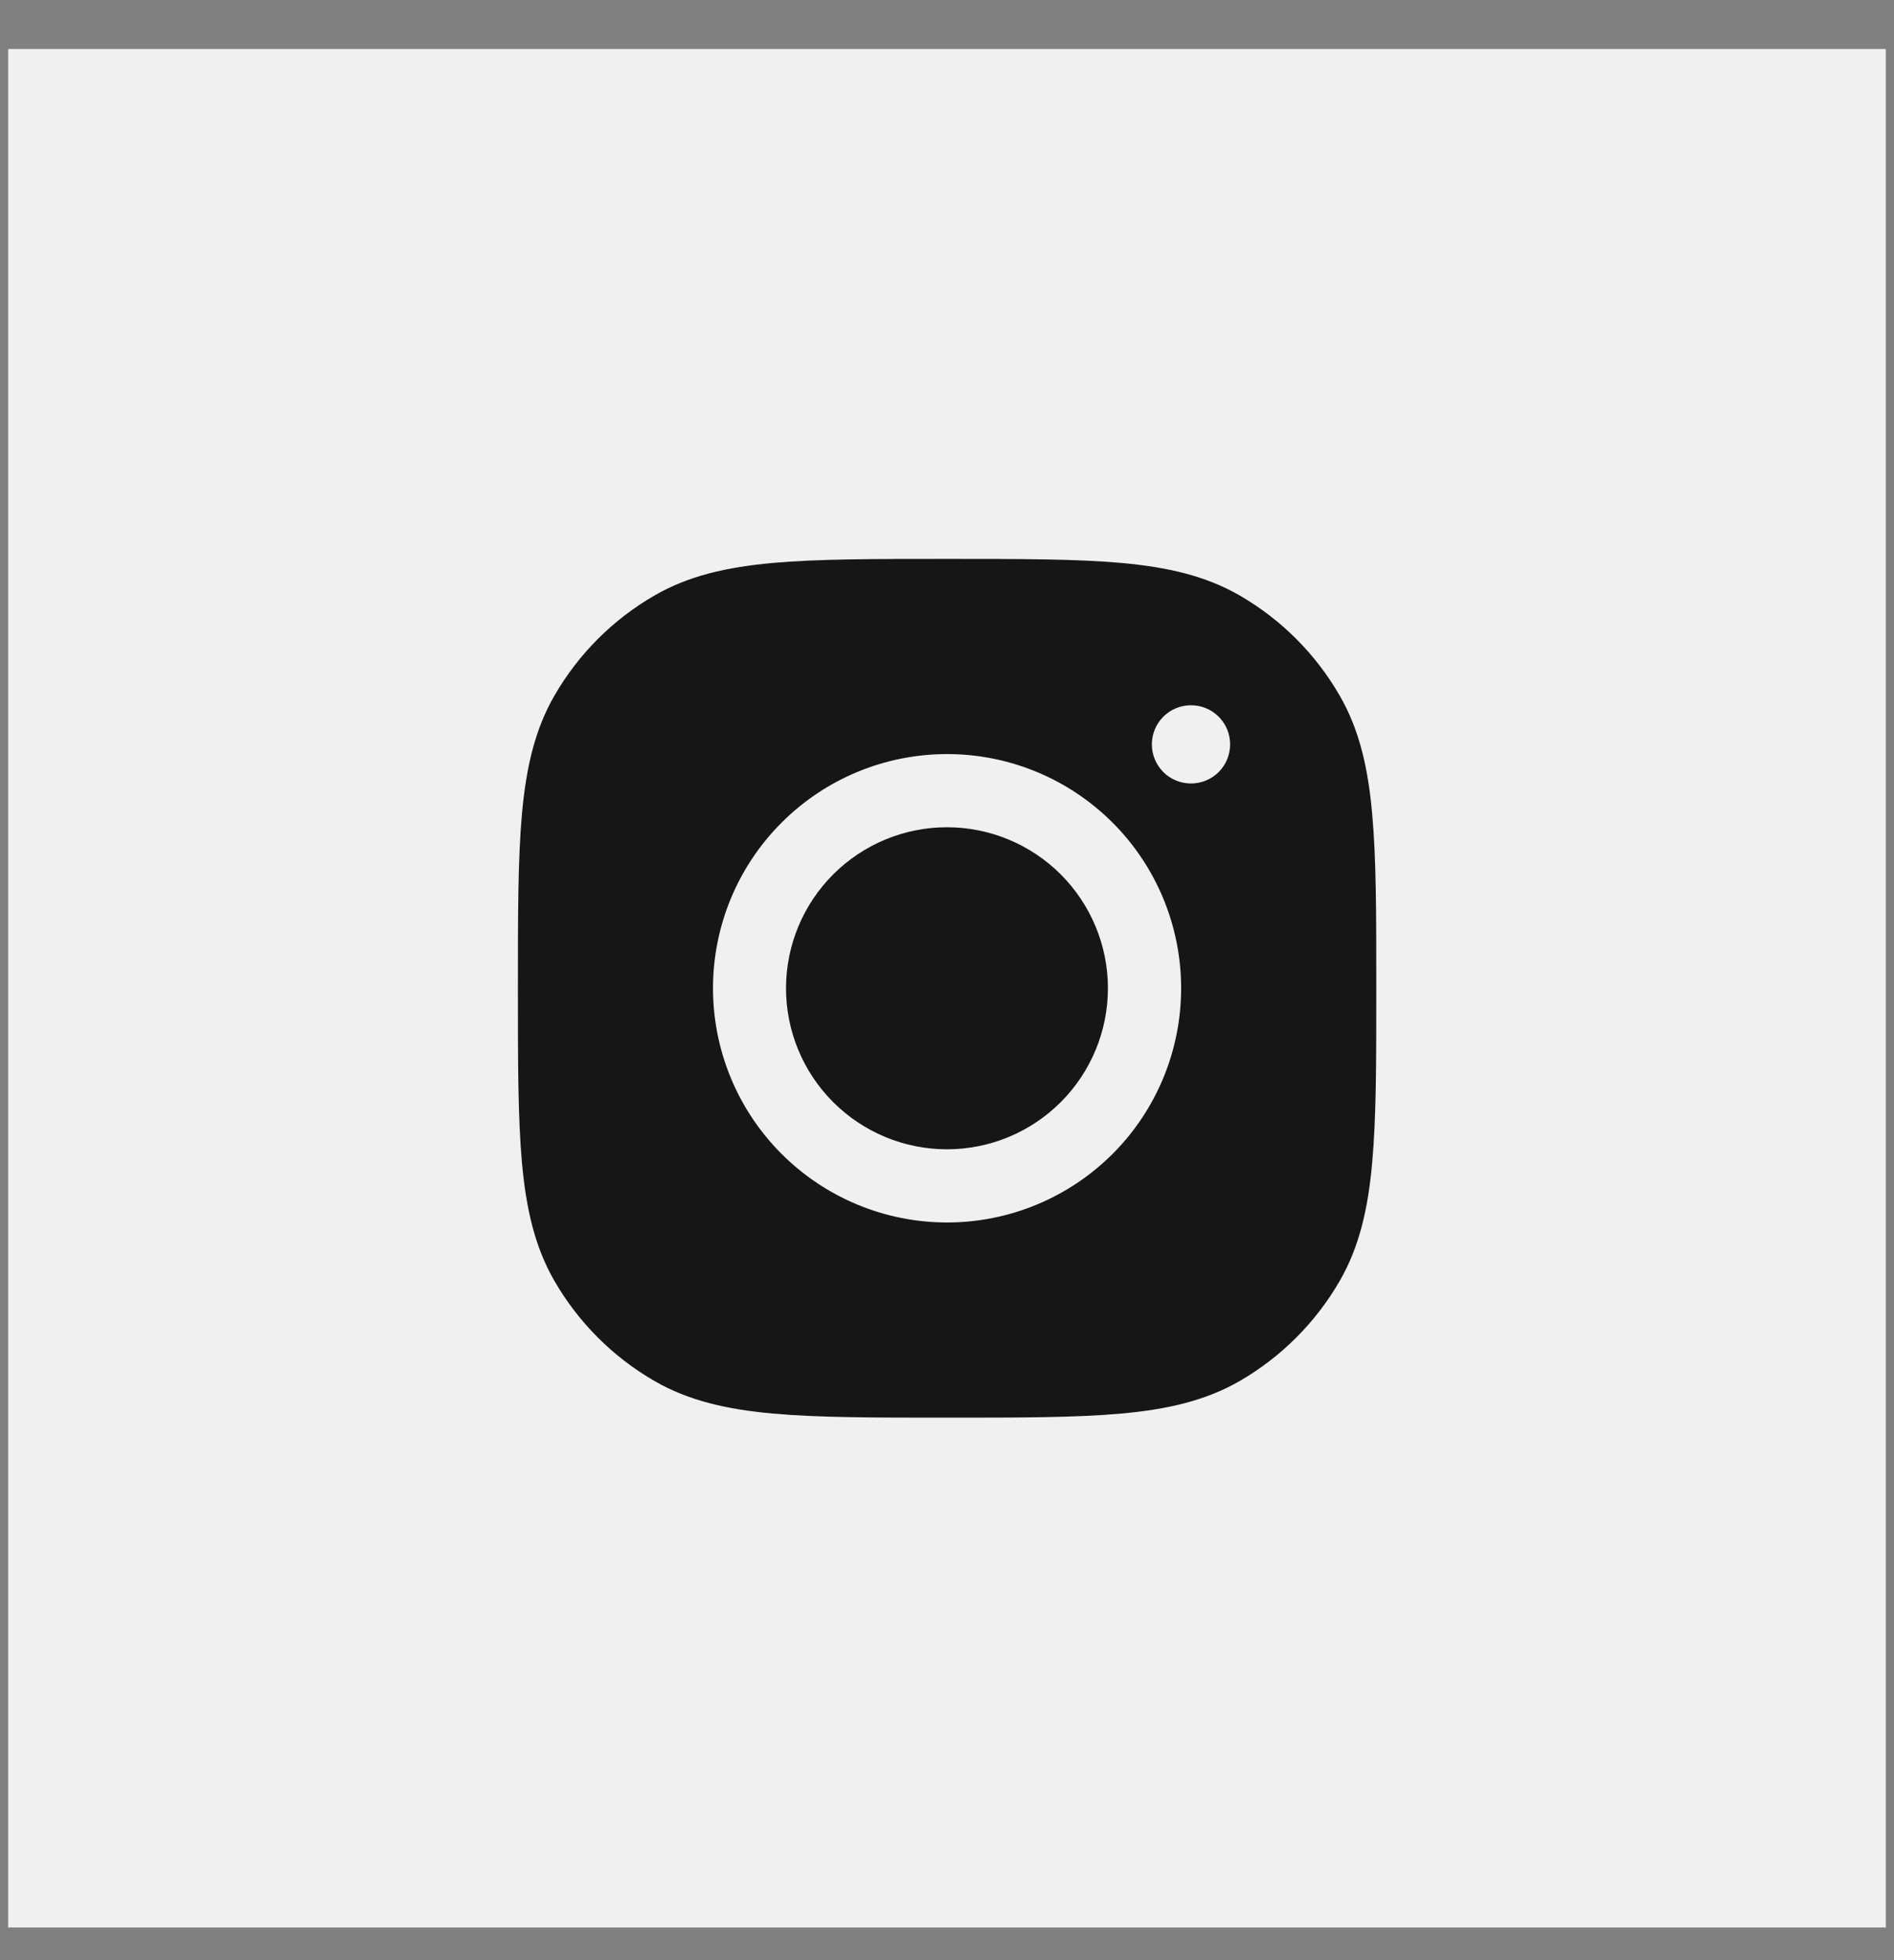 <?xml version="1.0" encoding="UTF-8"?> <svg xmlns="http://www.w3.org/2000/svg" width="29" height="30" viewBox="0 0 29 30" fill="none"><rect x="0" y="0" width="29" height="30" fill="#808080" stroke="none"/><rect width="28.75" height="28.75" transform="translate(0.125 0.75)" fill="#F0F0F0"></rect><path d="M12.035 15.125C12.035 14.472 12.295 13.845 12.757 13.383C13.219 12.921 13.846 12.661 14.499 12.661C15.153 12.661 15.78 12.921 16.242 13.383C16.704 13.845 16.964 14.472 16.964 15.125C16.964 15.779 16.704 16.406 16.242 16.868C15.78 17.33 15.153 17.59 14.499 17.59C13.846 17.59 13.219 17.33 12.757 16.868C12.295 16.406 12.035 15.779 12.035 15.125Z" fill="#161616"></path><path d="M14.531 8.554C15.622 8.554 16.482 8.554 17.172 8.616C17.875 8.68 18.459 8.812 18.982 9.114C19.617 9.481 20.145 10.009 20.512 10.645C20.814 11.167 20.947 11.751 21.01 12.455C21.073 13.144 21.073 14.004 21.073 15.095V15.155C21.073 16.247 21.073 17.106 21.01 17.796C20.947 18.499 20.814 19.084 20.512 19.606C20.145 20.241 19.617 20.769 18.982 21.136C18.459 21.438 17.875 21.57 17.172 21.634C16.482 21.697 15.622 21.697 14.531 21.697H14.471C13.38 21.697 12.52 21.697 11.831 21.634C11.127 21.57 10.543 21.438 10.021 21.136C9.385 20.769 8.857 20.241 8.49 19.606C8.188 19.084 8.056 18.499 7.992 17.796C7.93 17.106 7.93 16.247 7.93 15.155V15.095C7.93 14.004 7.93 13.144 7.992 12.455C8.056 11.751 8.188 11.167 8.49 10.645C8.857 10.009 9.385 9.481 10.021 9.114C10.543 8.812 11.127 8.68 11.831 8.616C12.52 8.554 13.38 8.554 14.471 8.554H14.531ZM18.235 10.794C18.076 10.794 17.924 10.857 17.812 10.969C17.7 11.081 17.637 11.233 17.637 11.391V11.394C17.637 11.552 17.7 11.704 17.812 11.816C17.924 11.928 18.076 11.991 18.235 11.991H18.237C18.396 11.991 18.548 11.928 18.66 11.816C18.772 11.704 18.835 11.552 18.835 11.394V11.391C18.835 11.233 18.772 11.081 18.66 10.969C18.548 10.857 18.396 10.794 18.237 10.794H18.235ZM14.501 11.541C13.55 11.541 12.639 11.918 11.967 12.591C11.294 13.263 10.917 14.175 10.917 15.125C10.917 16.076 11.294 16.988 11.967 17.66C12.639 18.332 13.55 18.71 14.501 18.71C15.452 18.71 16.363 18.332 17.036 17.66C17.708 16.988 18.085 16.076 18.085 15.125C18.085 14.175 17.708 13.263 17.036 12.591C16.363 11.918 15.452 11.541 14.501 11.541Z" fill="#161616"></path></svg> 